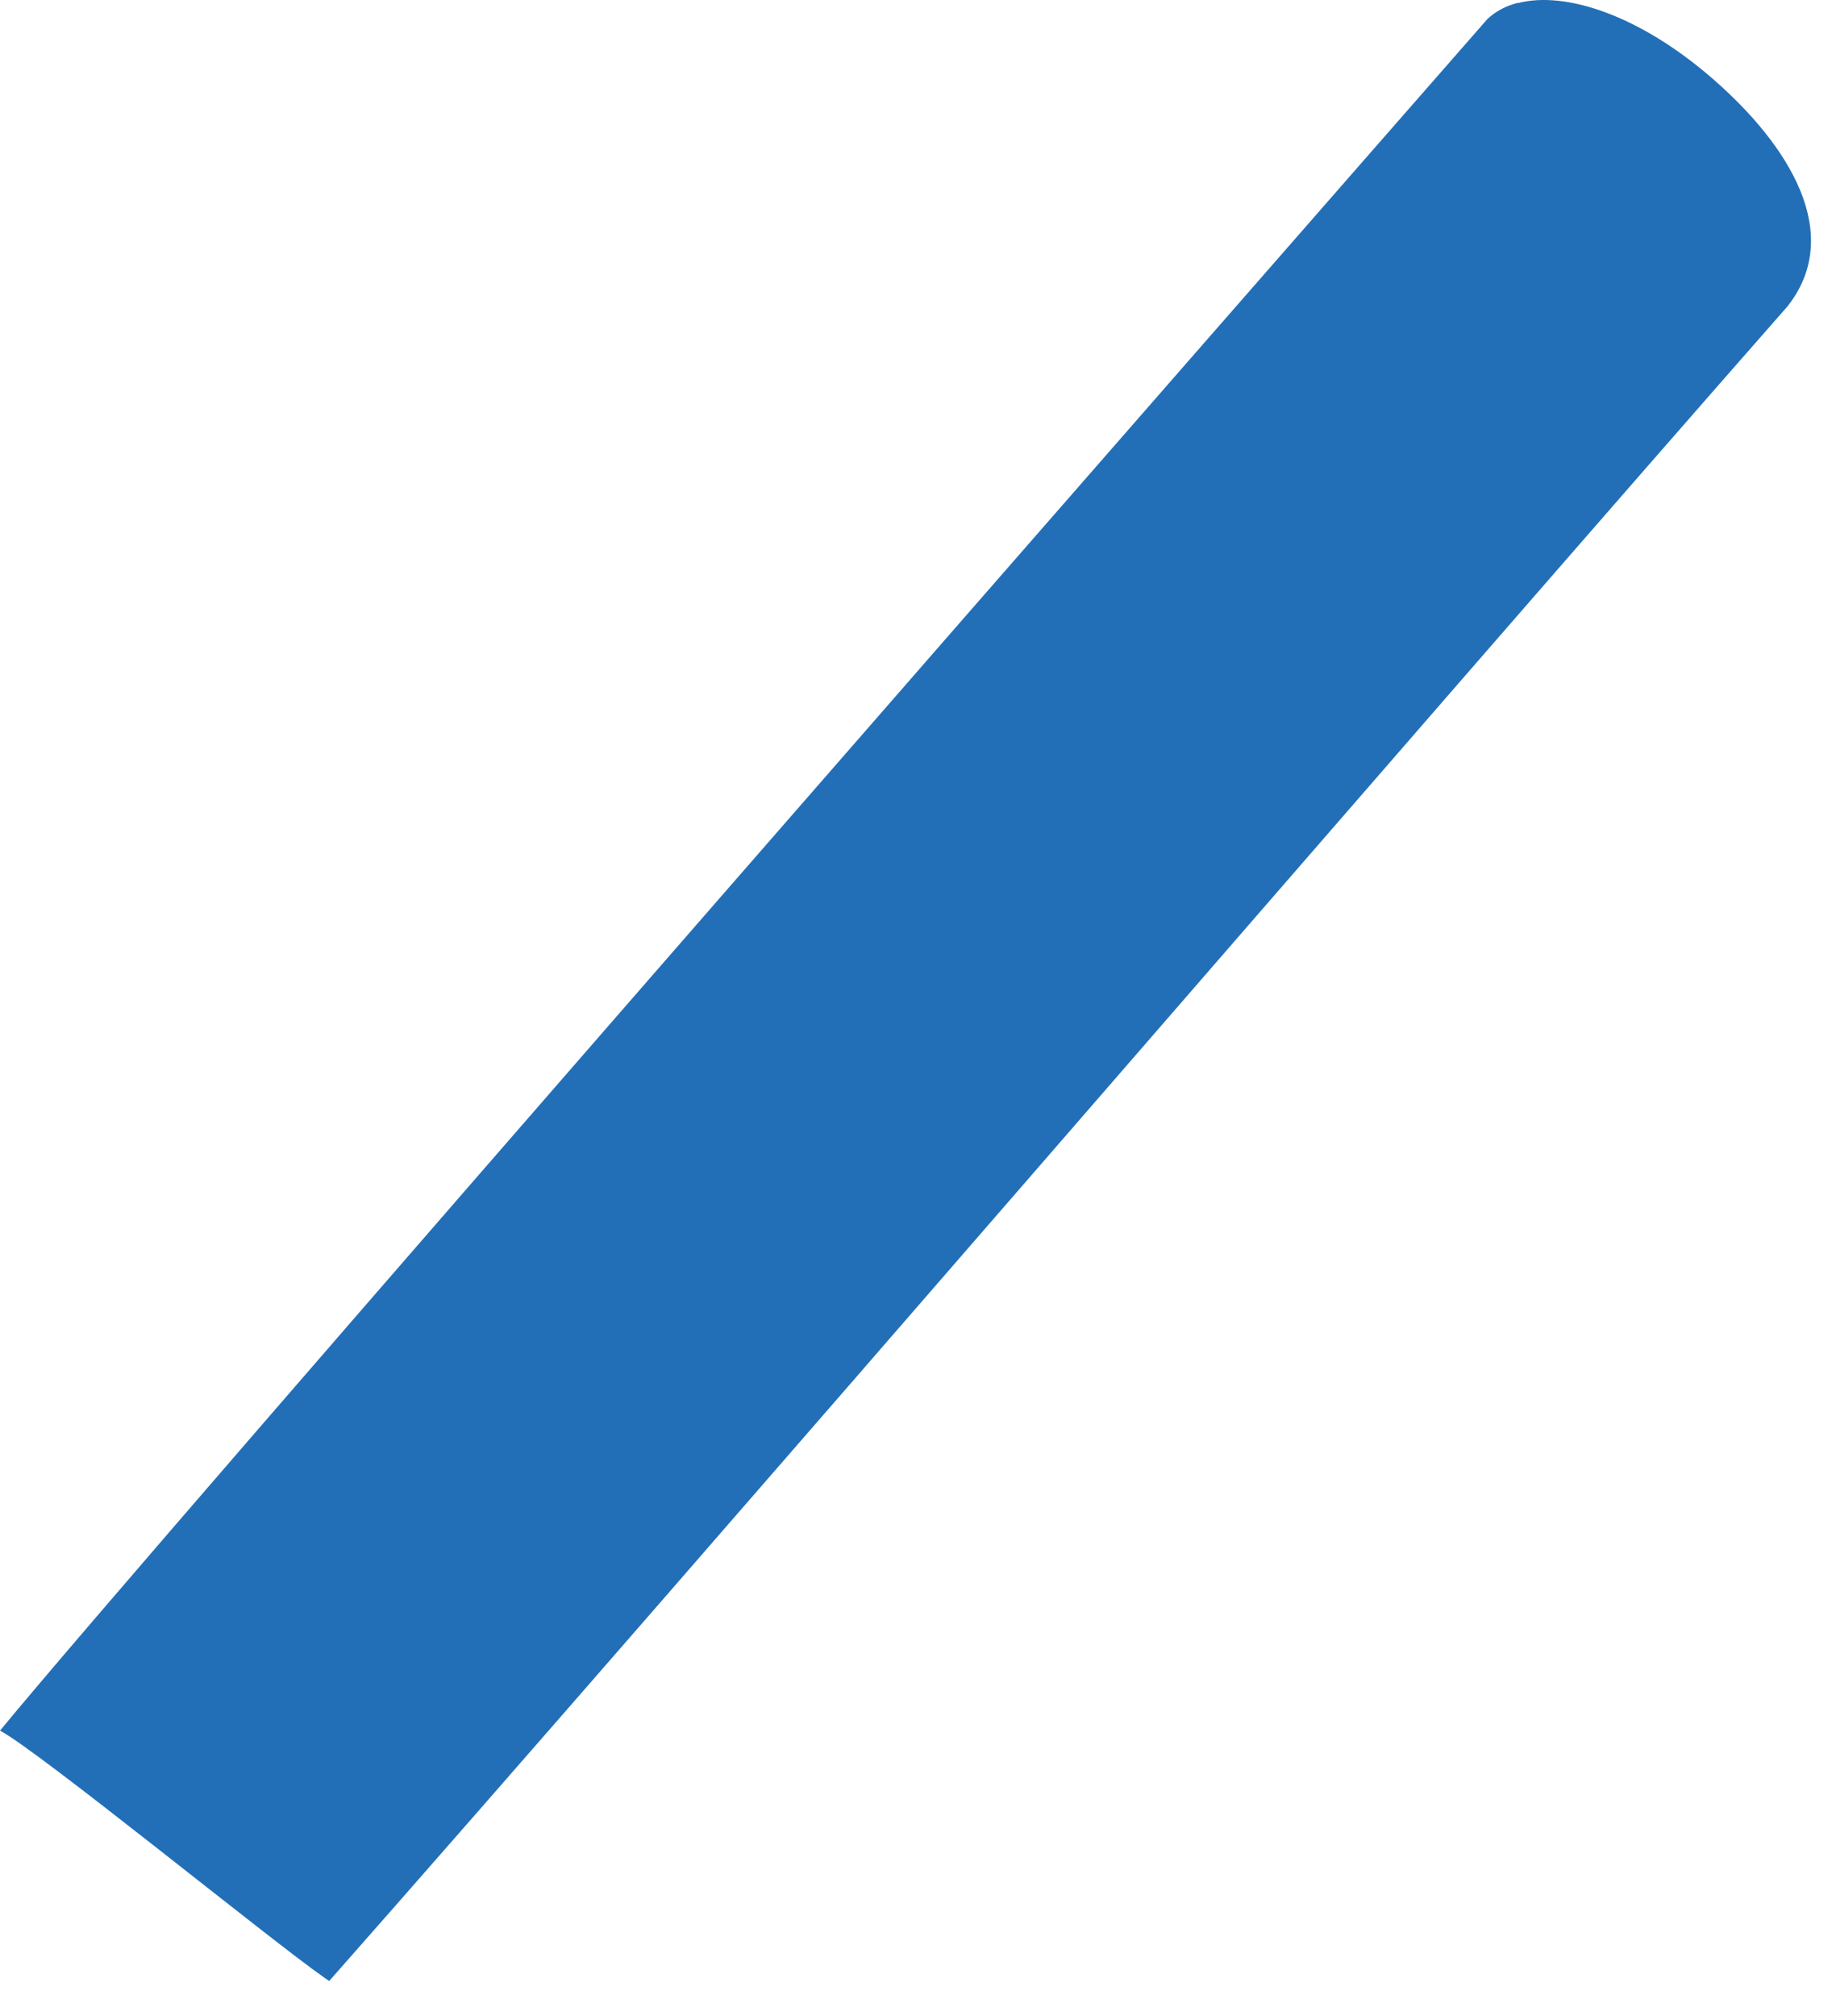 <?xml version="1.0" encoding="utf-8"?>
<svg xmlns="http://www.w3.org/2000/svg" fill="none" height="100%" overflow="visible" preserveAspectRatio="none" style="display: block;" viewBox="0 0 50 55" width="100%">
<path d="M41.428 0.077C41.1 0.158 40.824 0.308 40.599 0.515C35.097 6.794 4.023 42.317 0 47.215C1.047 47.761 7.373 52.924 8.852 53.954L8.984 54.046C18.348 43.439 39.316 19.128 48.789 8.354C50.331 6.391 48.852 3.985 46.752 2.155C44.755 0.417 42.729 -0.251 41.434 0.083L41.428 0.077Z" fill="#226FB8" id="Vector"/>
</svg>